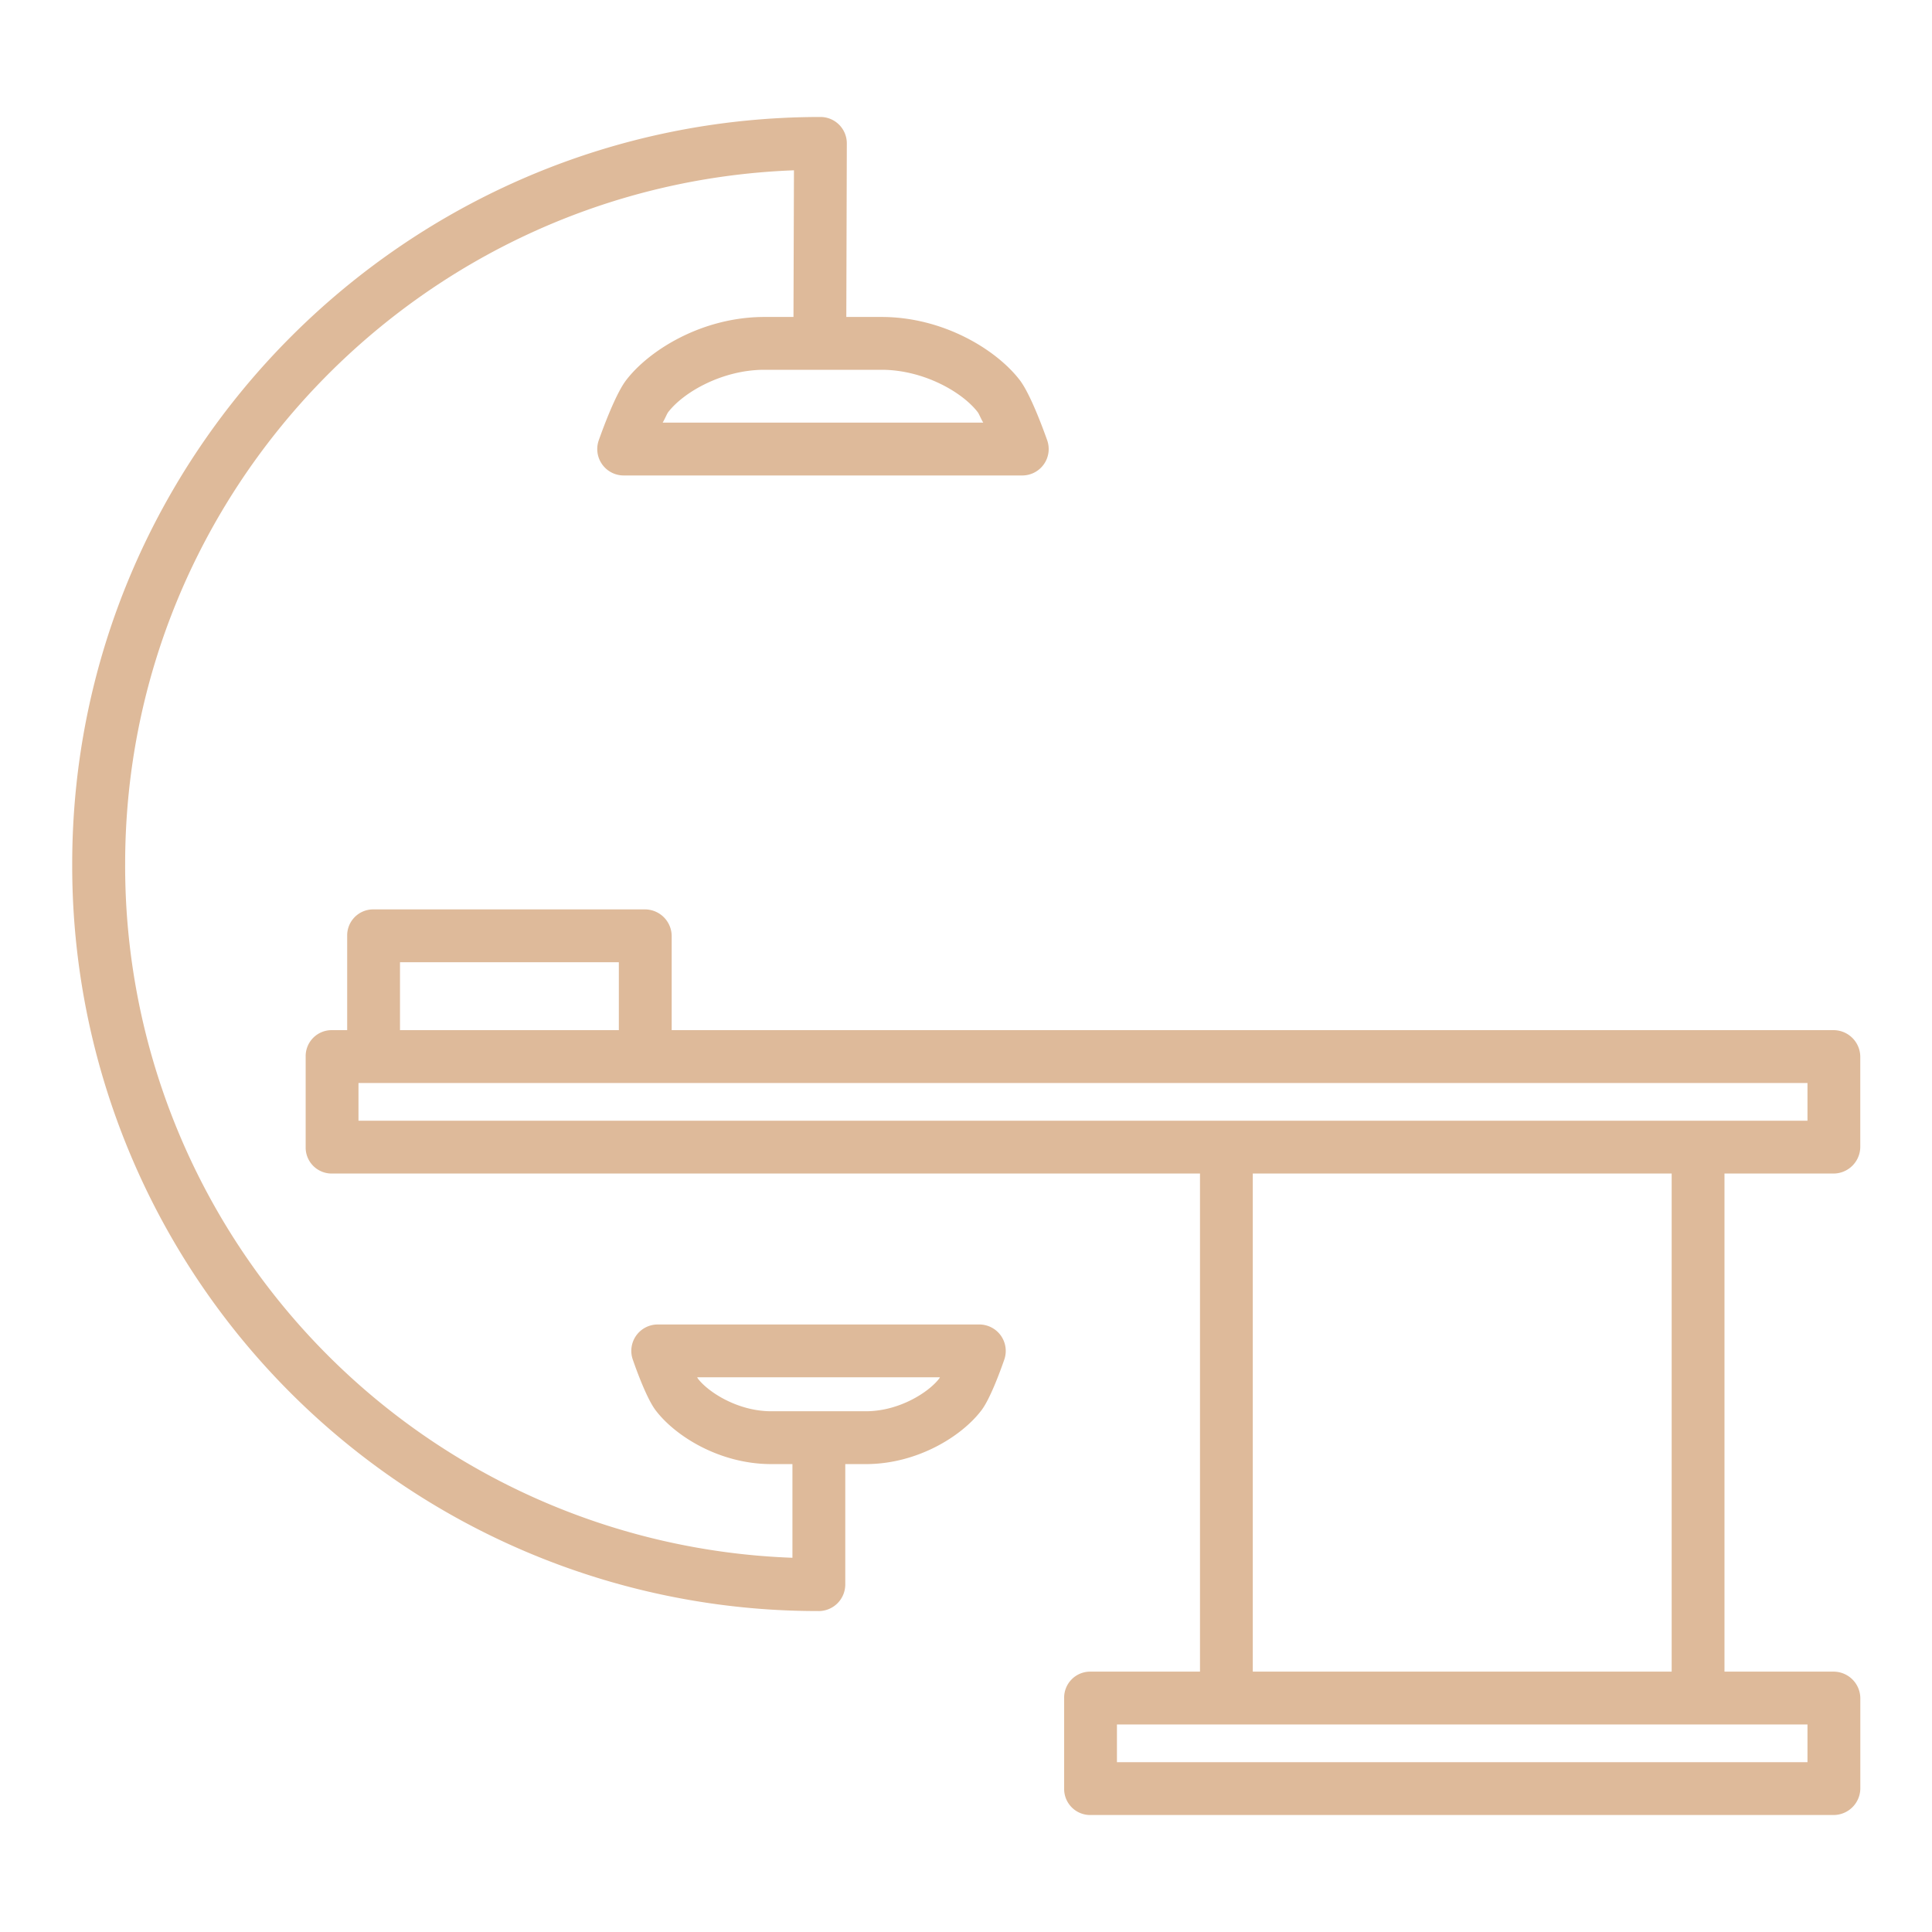 <svg width="80" height="80" viewBox="0 0 80 80" fill="none" xmlns="http://www.w3.org/2000/svg"><path d="M33.897 66.711a1.102 1.102 0 0 0 1.104-1.093v-4.993h.852c2.133 0 3.978-1.156 4.79-2.232.36-.477.78-1.626.943-2.097a1.095 1.095 0 0 0-1.033-1.452H27.235a1.093 1.093 0 0 0-1.033 1.452c.163.471.583 1.62.943 2.097.812 1.075 2.657 2.232 4.79 2.232h.878v3.879A28.668 28.668 0 0 1 5.182 35.778c0-15.485 12.323-28.148 27.694-28.726l-.02 6.073H31.65c-2.553 0-4.755 1.356-5.722 2.616-.424.553-.934 1.924-1.134 2.488a1.094 1.094 0 0 0 1.031 1.459H42.33a1.094 1.094 0 0 0 1.031-1.46c-.2-.563-.71-1.934-1.134-2.488-.966-1.26-3.169-2.615-5.722-2.615h-1.461l.021-7.184a1.092 1.092 0 0 0-1.093-1.097c-17.083 0-30.982 13.877-30.982 30.934A30.857 30.857 0 0 0 33.897 66.71Zm-5.001-9.63c-.01-.013-.02-.05-.032-.05h10.06c-.01 0-.02.033-.028.044-.427.566-1.653 1.362-3.043 1.362h-3.917c-1.39 0-2.617-.796-3.04-1.356Zm11.593-40.01c.05.068.13.273.225.429H27.44c.093-.156.174-.36.224-.428.654-.853 2.274-1.76 3.986-1.76h4.854c1.713 0 3.332.907 3.985 1.759Z" fill="#DEBA9A"/><path d="M27.813 38.75a1.11 1.11 0 0 0-1.114-1.094H15.45a1.077 1.077 0 0 0-1.074 1.094v3.906h-.645a1.076 1.076 0 0 0-1.074 1.094v3.75a1.076 1.076 0 0 0 1.074 1.094h35.958v20.625h-4.551a1.077 1.077 0 0 0-1.074 1.094v3.75a1.078 1.078 0 0 0 1.074 1.093h30.78a1.11 1.11 0 0 0 1.114-1.094v-3.75a1.11 1.11 0 0 0-1.113-1.093h-4.512V48.594h4.512A1.111 1.111 0 0 0 77.03 47.5v-3.75a1.11 1.11 0 0 0-1.113-1.094H27.813V38.75Zm-11.25 1.094h9.062v2.812h-9.062v-2.812Zm58.28 33.125H46.25v-1.563h28.594v1.563Zm-5.624-3.75H51.875V48.594H69.22v20.625Zm5.625-22.813h-60v-1.562h60v1.562Z" fill="#DEBA9A"/></svg>